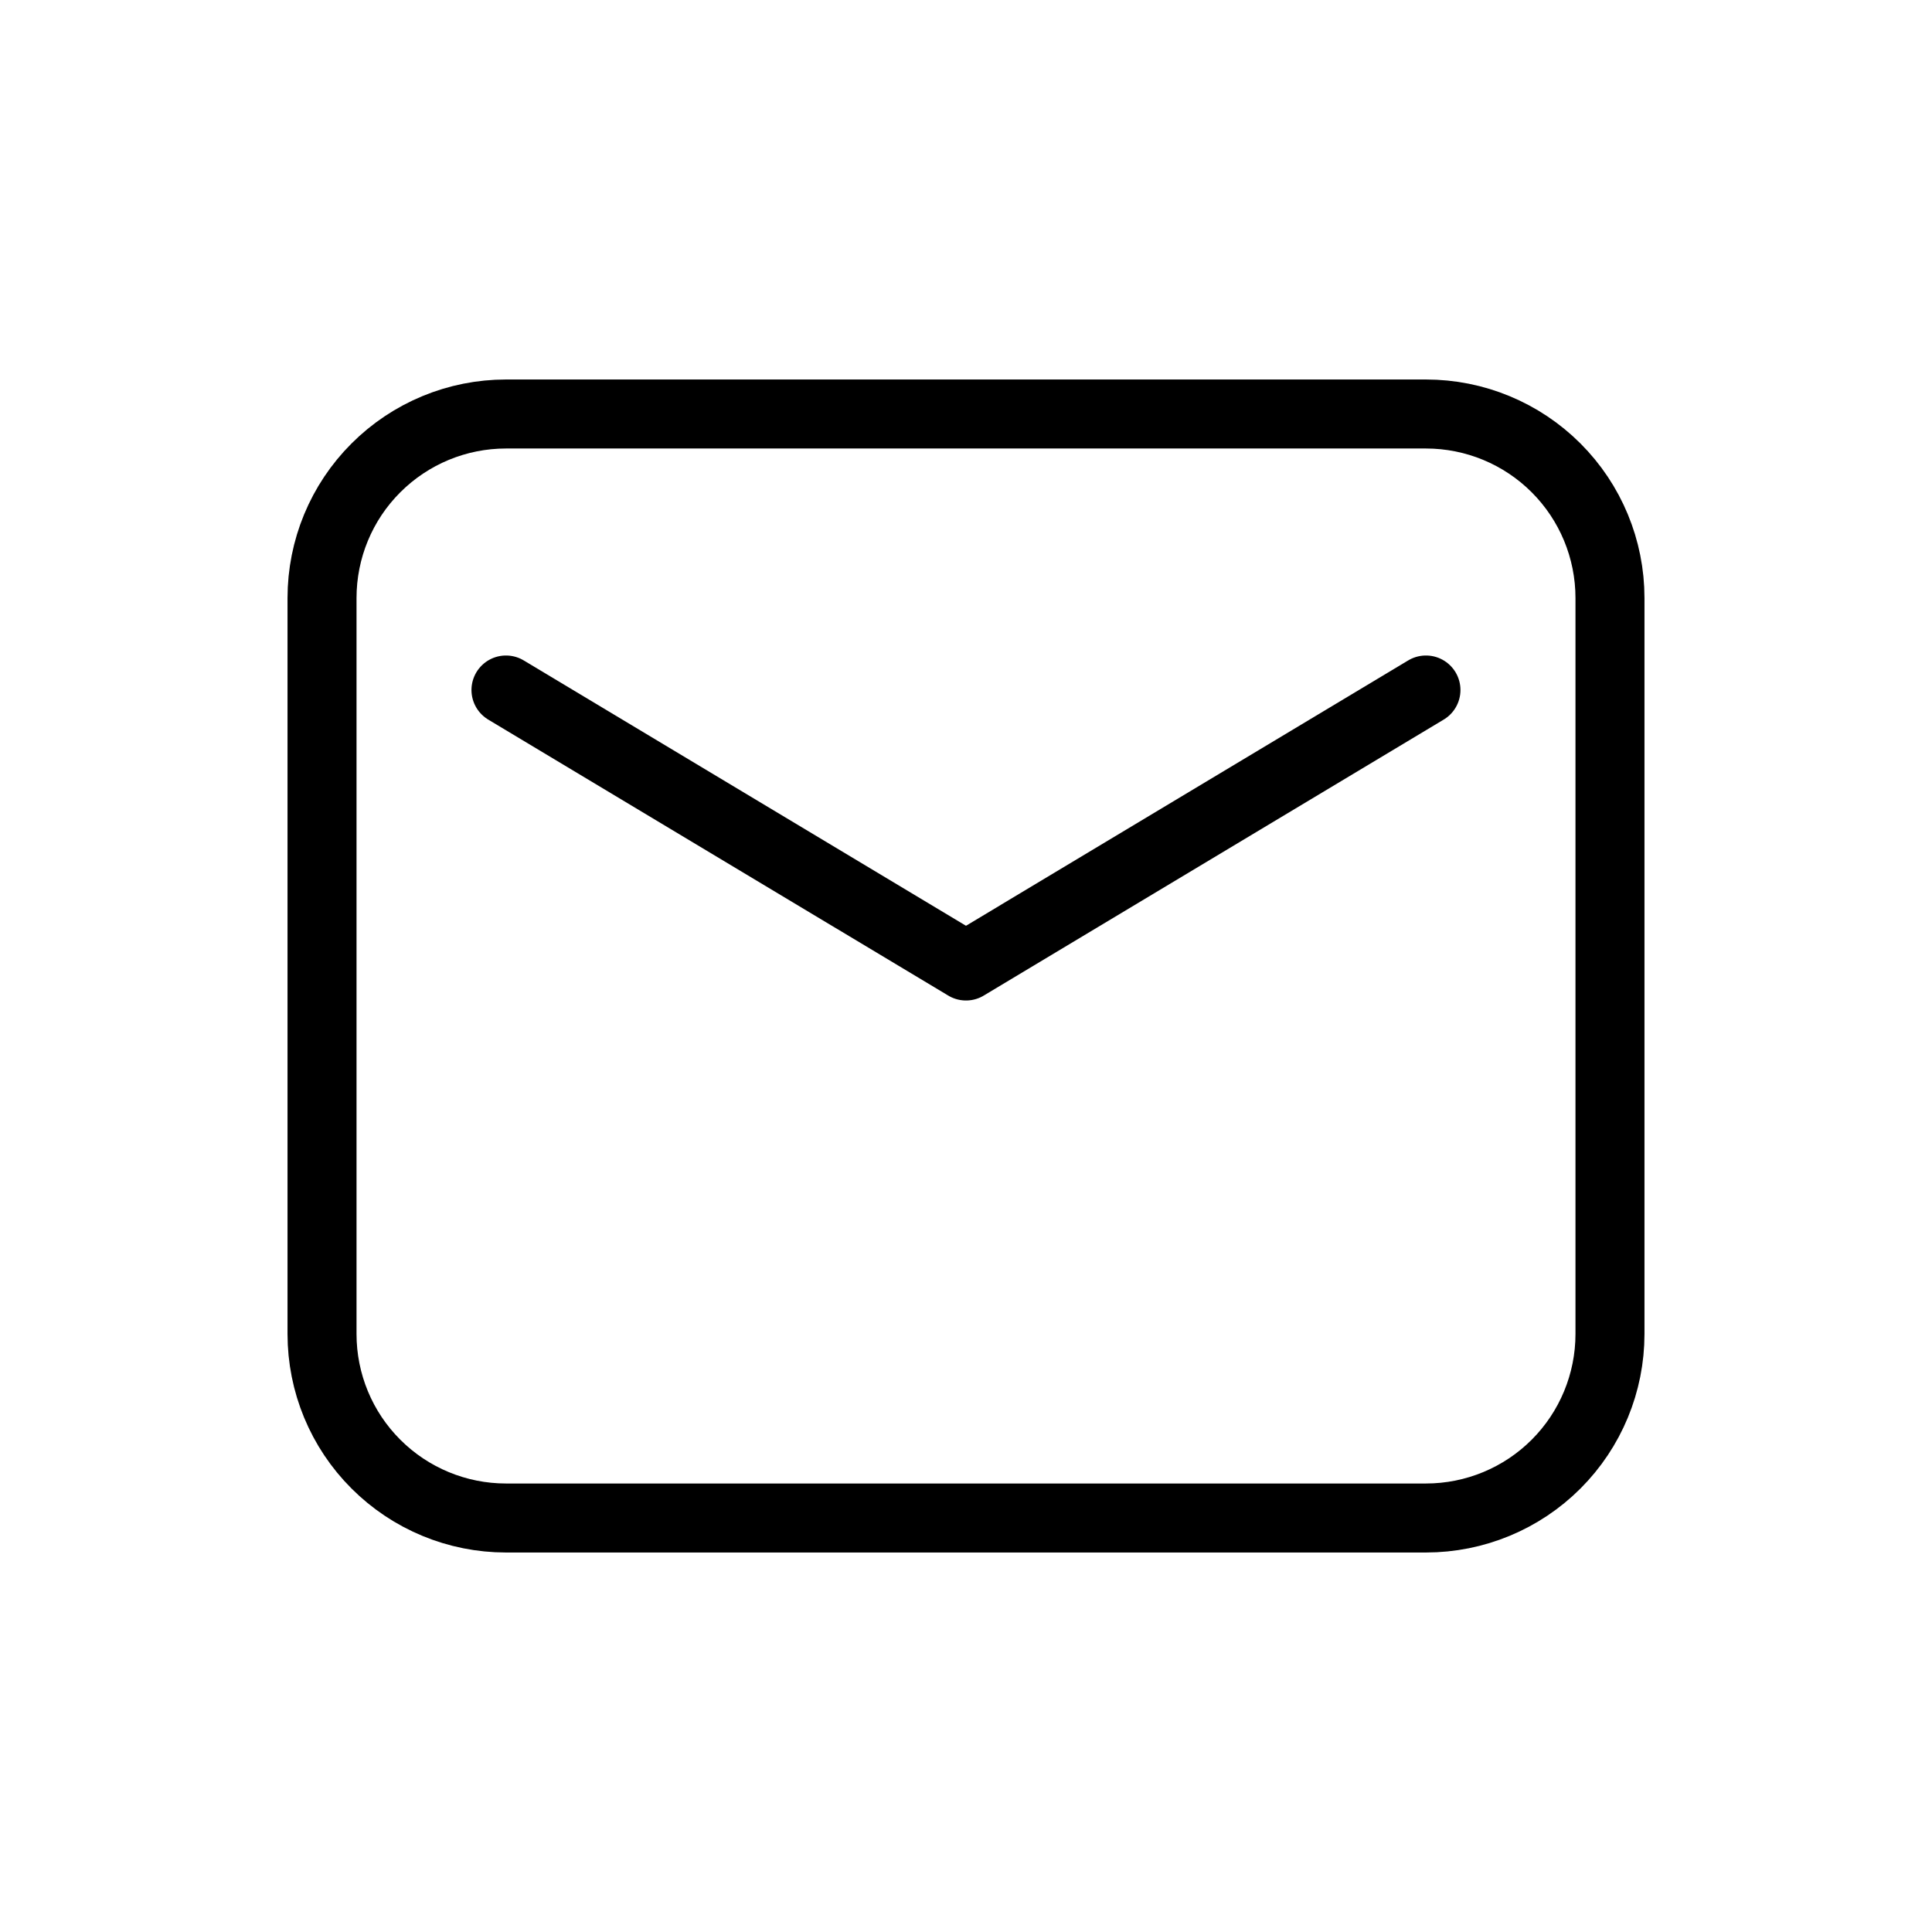 <svg width="28" height="28" viewBox="0 0 28 28" fill="none" xmlns="http://www.w3.org/2000/svg">
<g id="system-uicons:mail">
<g id="Group">
<path id="Vector" fill-rule="evenodd" clip-rule="evenodd" d="M4.667 8.667V19.333C4.667 20.041 4.947 20.719 5.448 21.219C5.948 21.719 6.626 22 7.333 22H20.666C21.374 22 22.052 21.719 22.552 21.219C23.052 20.719 23.333 20.041 23.333 19.333V8.667C23.333 7.959 23.052 7.281 22.552 6.781C22.052 6.281 21.374 6 20.666 6H7.333C6.626 6 5.948 6.281 5.448 6.781C4.947 7.281 4.667 7.959 4.667 8.667Z" stroke="black" stroke-linecap="round" stroke-linejoin="round"/>
<path id="Vector_2" d="M7.333 10L14 14L20.666 10" stroke="black" stroke-linecap="round" stroke-linejoin="round"/>
</g>
</g>
</svg>

